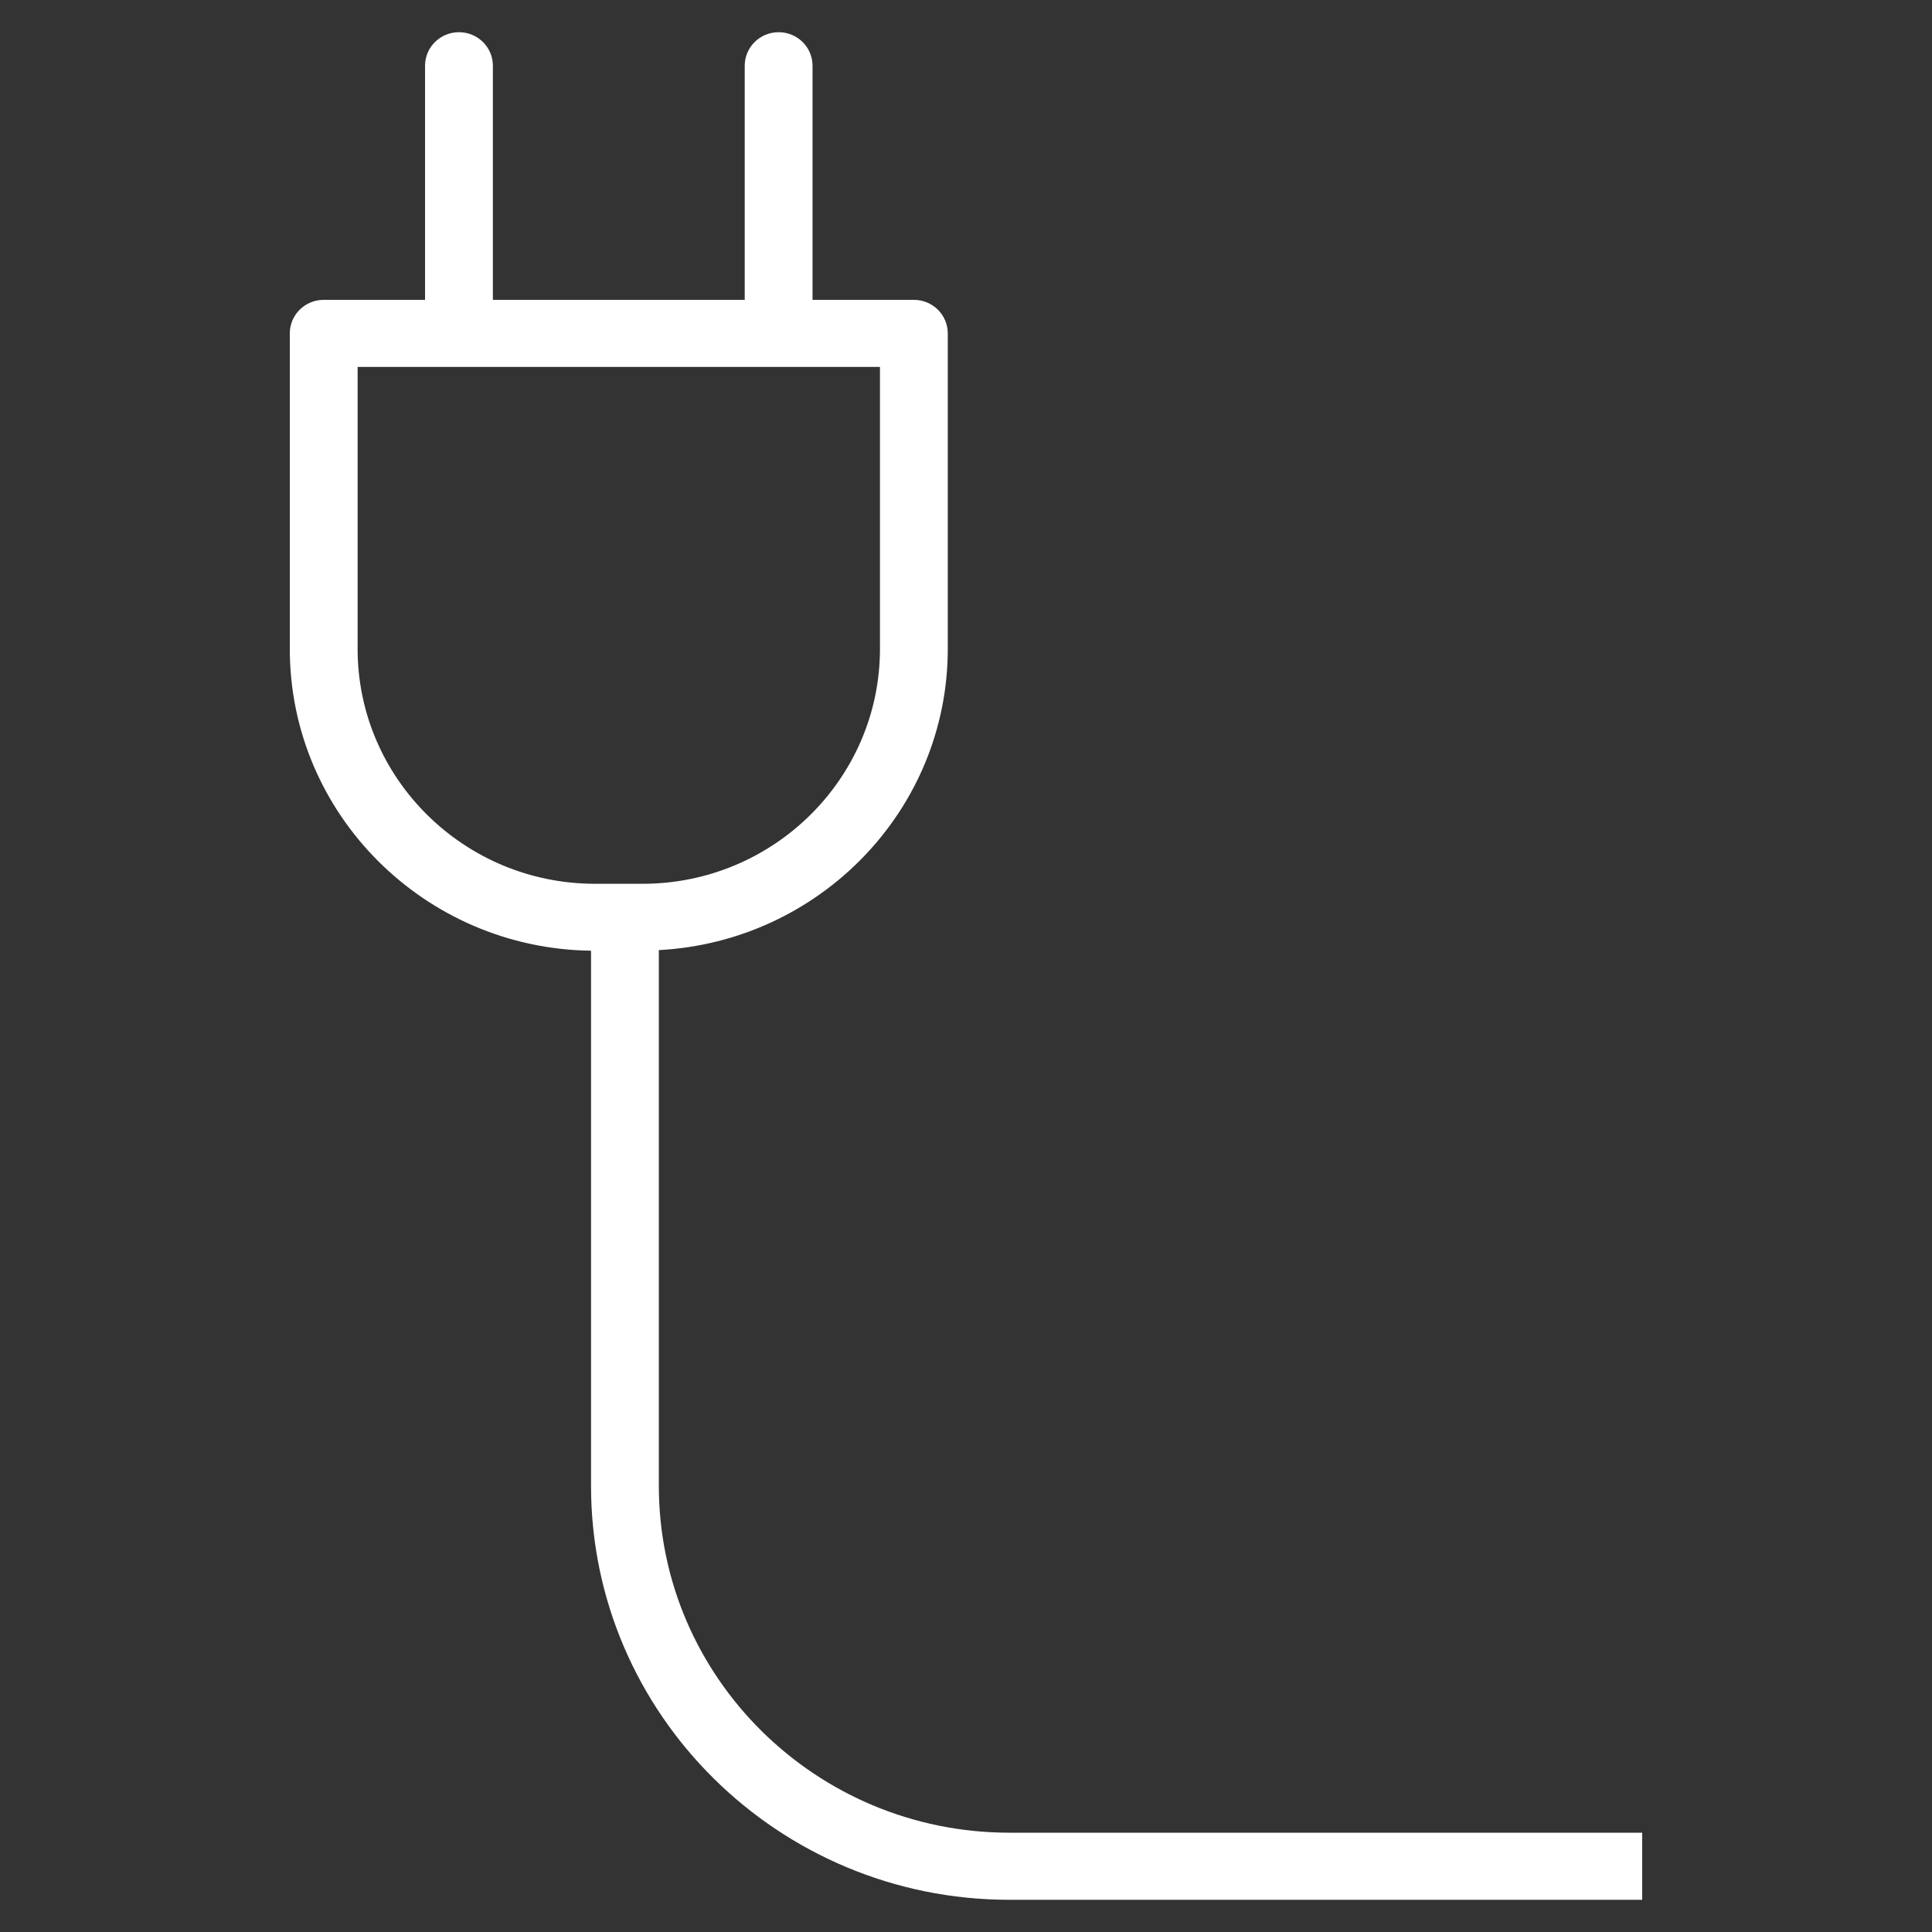 <svg width="60" height="60" viewBox="0 0 60 60" fill="none" xmlns="http://www.w3.org/2000/svg">
<rect x="0" y="0" width="60" height="60" fill="#333333" stroke="none"/>
<path d="M51 56.916H31.345C25.343 56.916 20.461 52.085 20.461 46.147V29.506C25.452 29.243 29.434 25.154 29.434 20.152V10.354C29.434 9.778 28.963 9.312 28.381 9.312H25.234V2.042C25.234 1.466 24.763 1 24.181 1C23.599 1 23.128 1.466 23.128 2.042V9.312H15.307V2.042C15.307 1.466 14.835 1 14.254 1C13.672 1 13.2 1.466 13.2 2.042V9.312H10.053C9.471 9.312 9 9.778 9 10.354V20.152C9 25.282 13.186 29.458 18.355 29.525V46.147C18.355 53.235 24.182 59 31.345 59H51V56.916ZM11.106 20.152V11.396H27.328V20.152C27.328 24.174 24.02 27.447 19.955 27.447H18.479C14.414 27.447 11.106 24.174 11.106 20.152Z" fill="white"/>
</svg>
